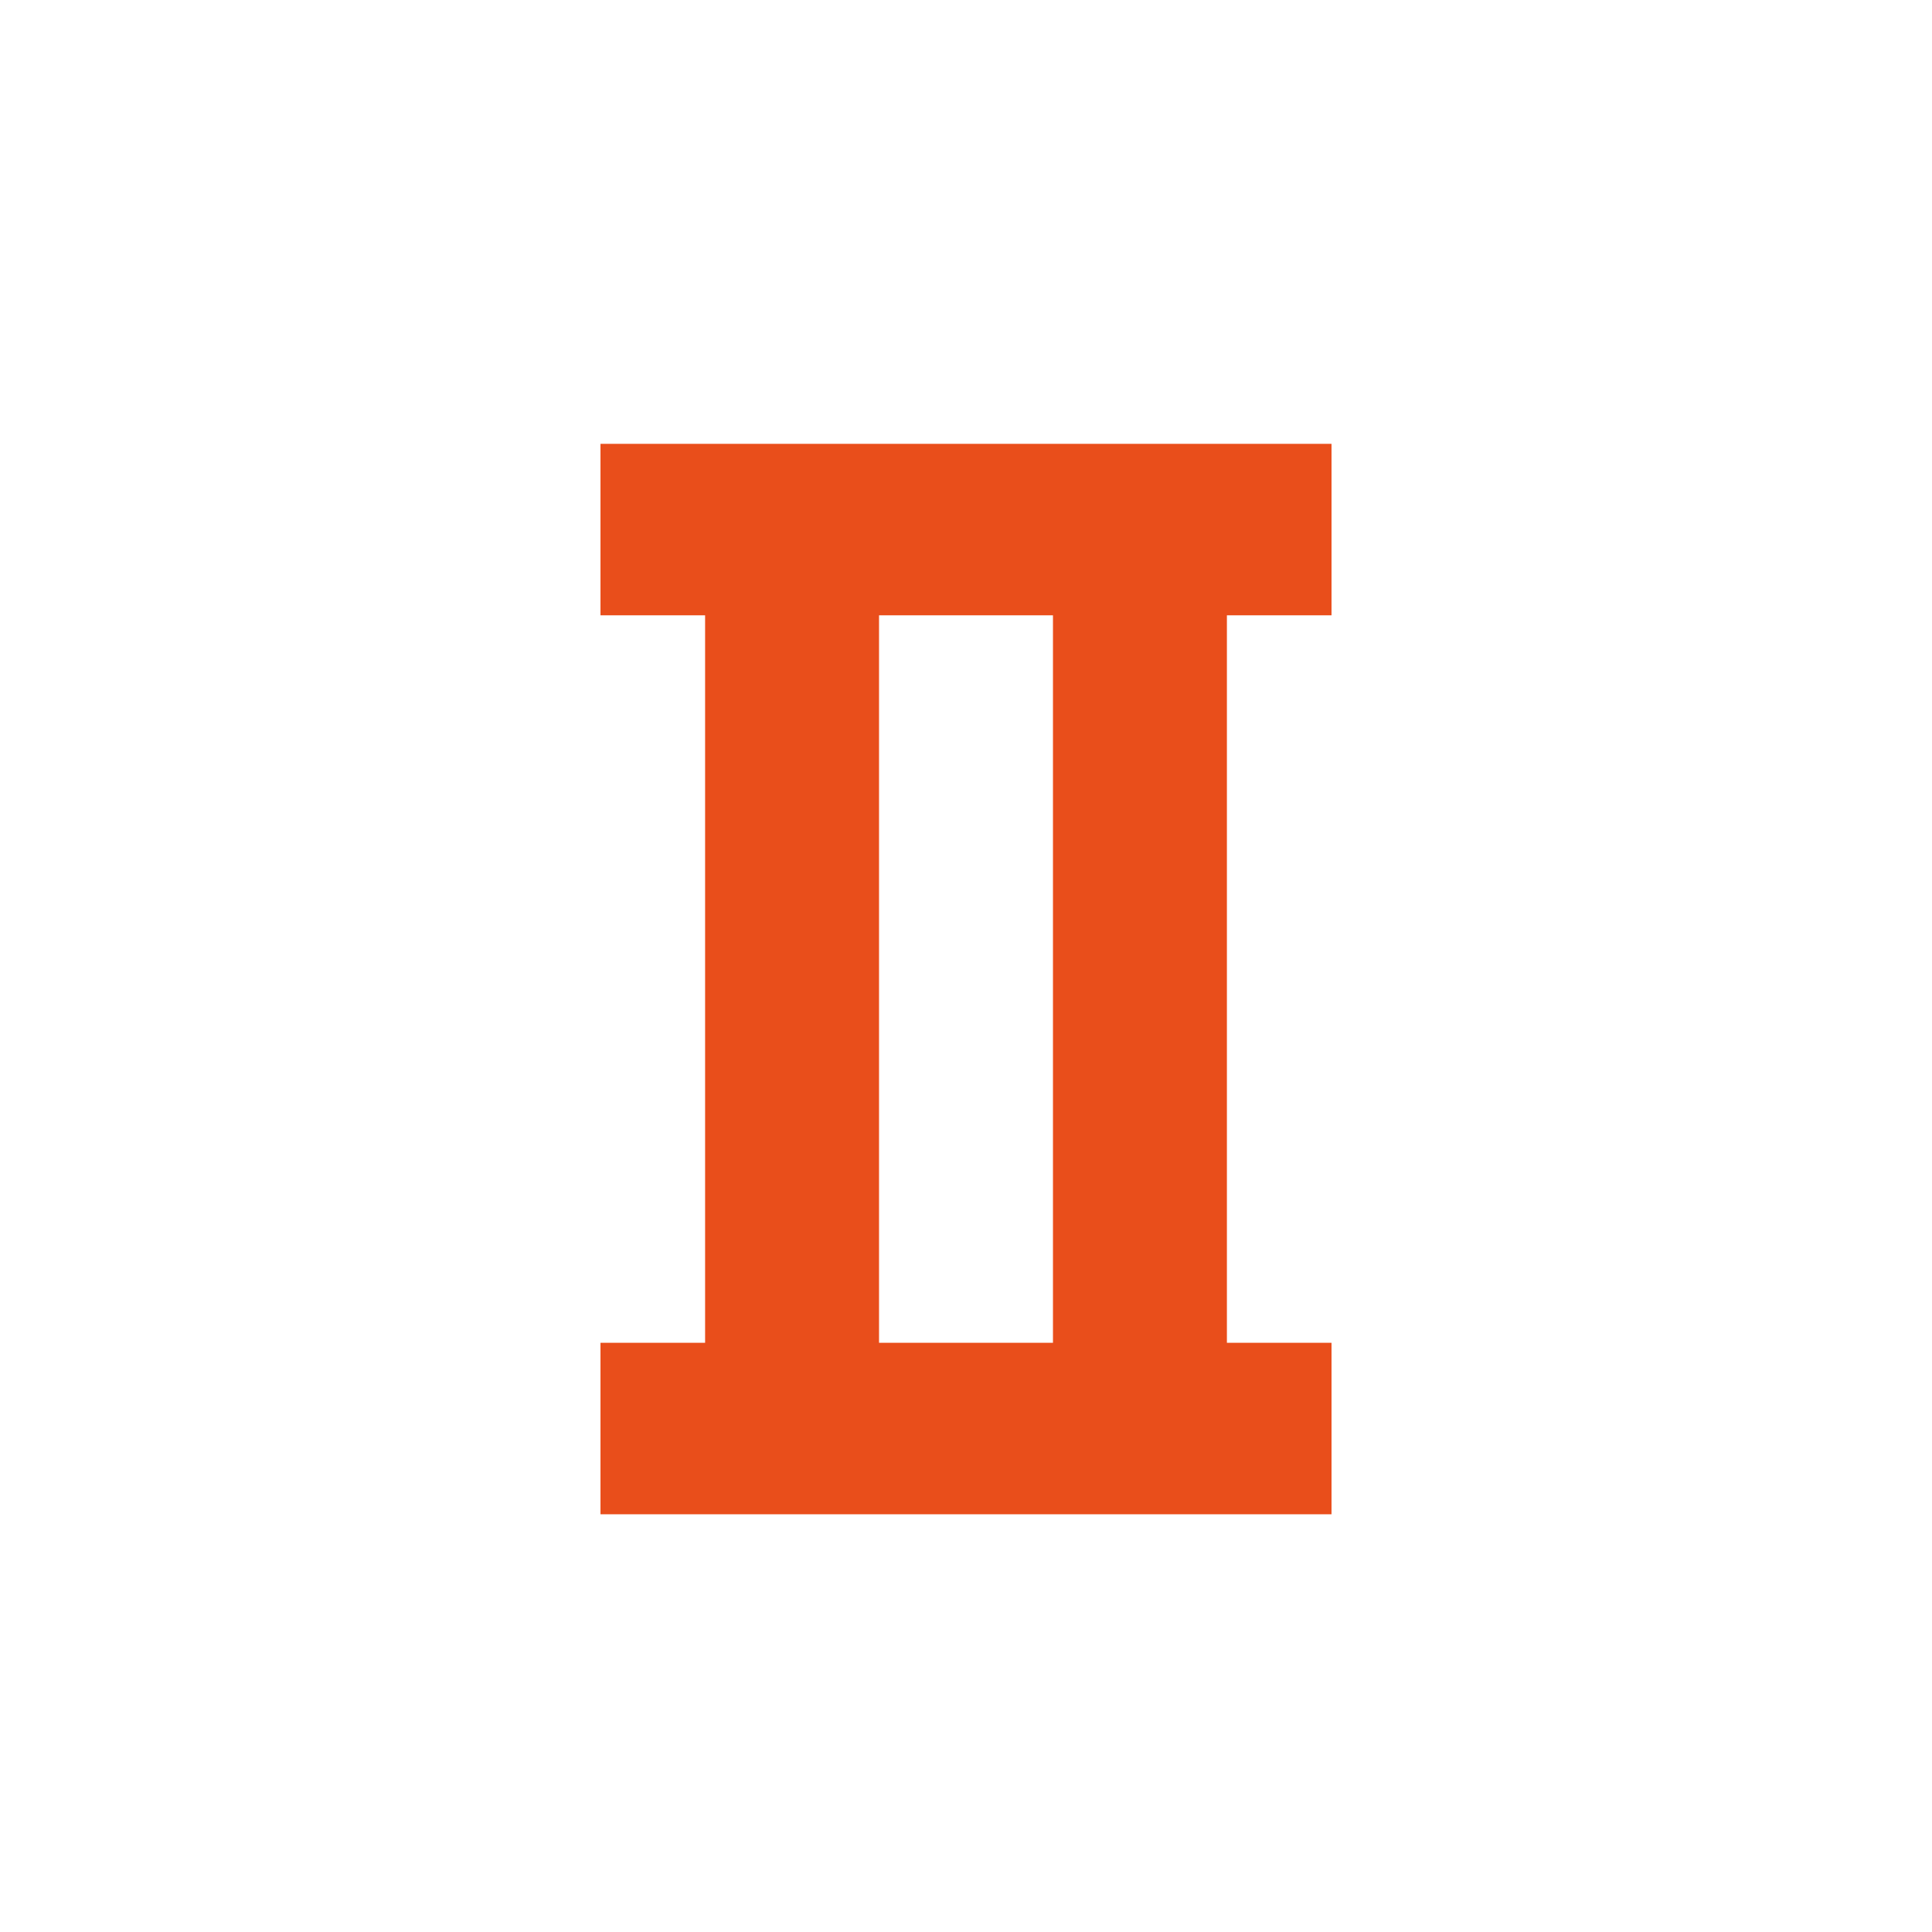 <?xml version="1.0" encoding="UTF-8"?> <svg xmlns="http://www.w3.org/2000/svg" width="74" height="74" viewBox="0 0 74 74" fill="none"> <path d="M51 51.432H46.993V23.568H51V17H23V23.568H27.007V51.432H23V58H51V51.432ZM40.331 51.432H33.669V23.568H40.331V51.432Z" fill="#E94E1B"></path> </svg> 